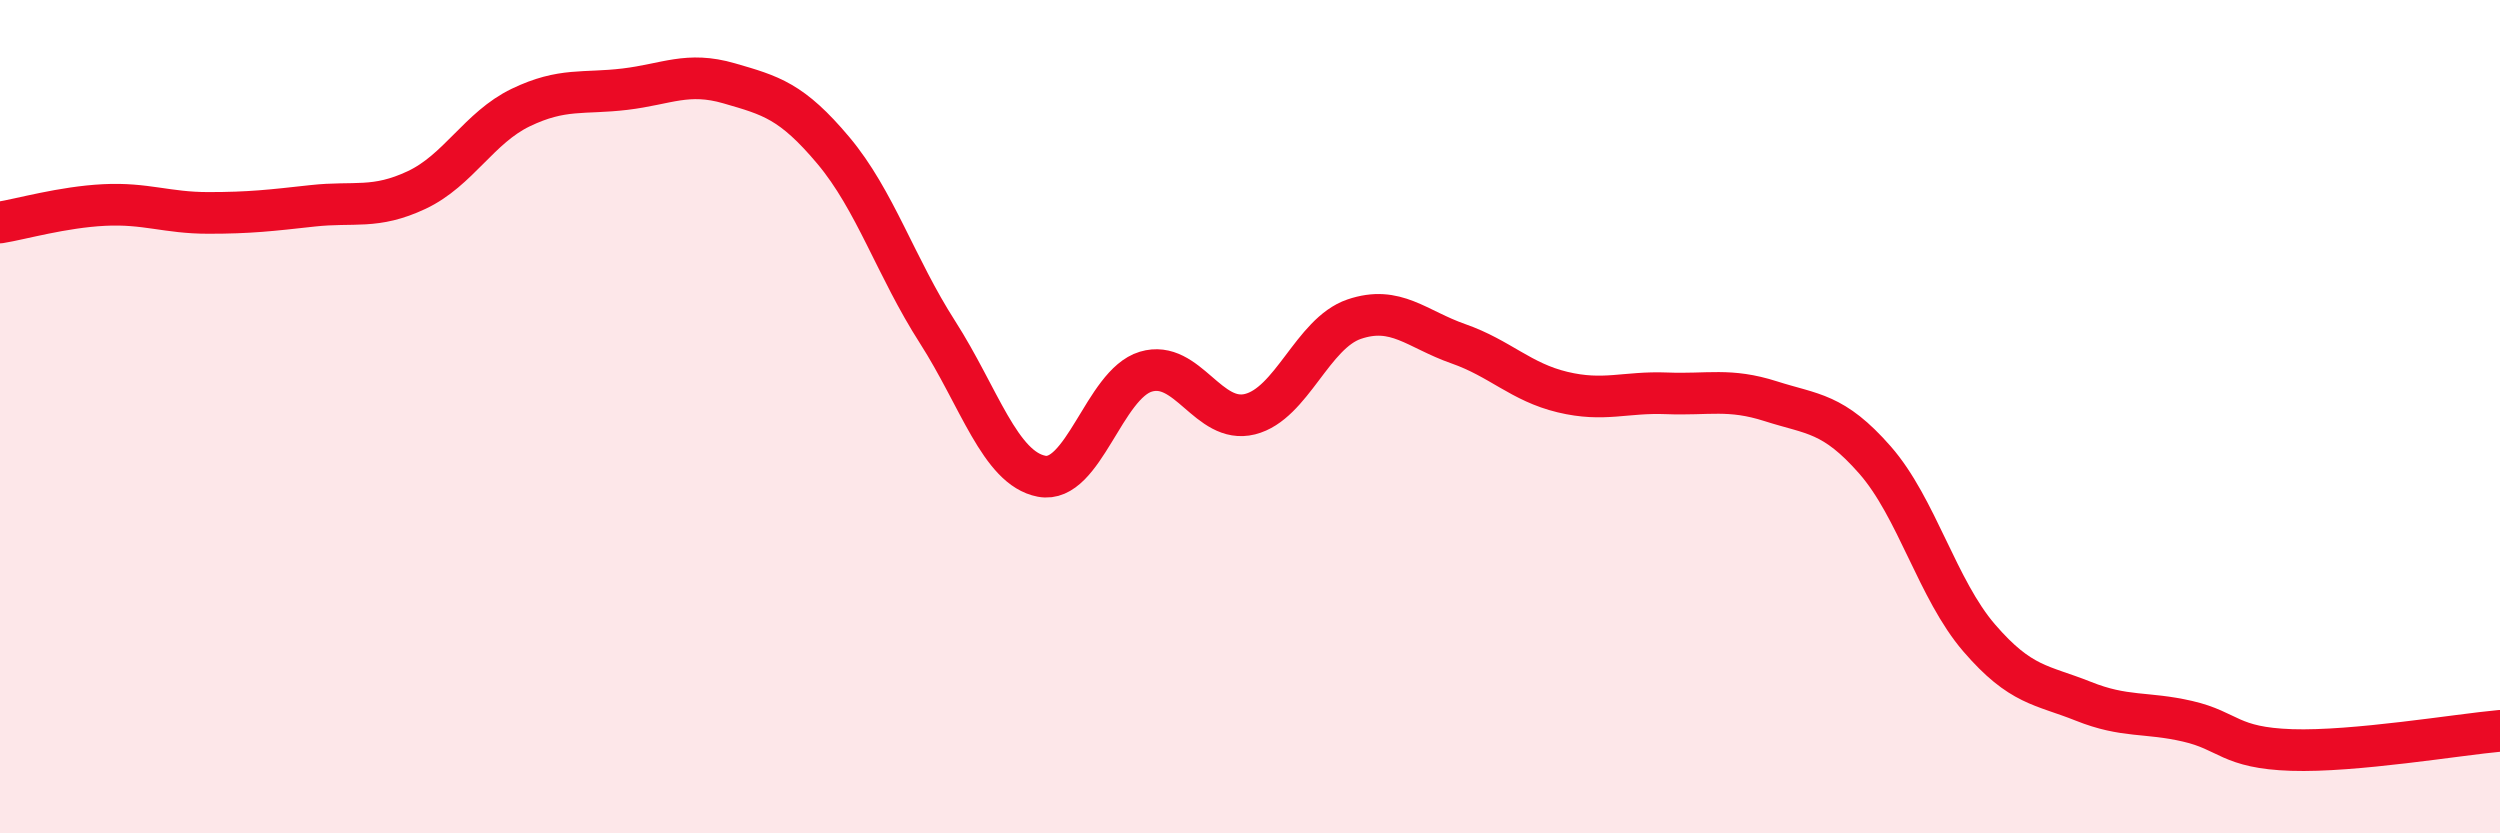 
    <svg width="60" height="20" viewBox="0 0 60 20" xmlns="http://www.w3.org/2000/svg">
      <path
        d="M 0,5.34 C 0.5,5.26 1.5,4.97 2.5,4.92 C 3.5,4.87 4,5.11 5,5.11 C 6,5.11 6.5,5.05 7.5,4.94 C 8.5,4.83 9,5.03 10,4.56 C 11,4.09 11.5,3.06 12.5,2.58 C 13.5,2.1 14,2.26 15,2.14 C 16,2.02 16.5,1.71 17.5,2 C 18.5,2.29 19,2.42 20,3.61 C 21,4.8 21.5,6.41 22.5,7.97 C 23.5,9.53 24,11.24 25,11.43 C 26,11.62 26.5,9.22 27.5,8.92 C 28.5,8.62 29,10.19 30,9.94 C 31,9.69 31.5,8 32.5,7.66 C 33.5,7.32 34,7.9 35,8.25 C 36,8.6 36.5,9.17 37.5,9.41 C 38.5,9.65 39,9.4 40,9.44 C 41,9.48 41.5,9.31 42.5,9.63 C 43.5,9.95 44,9.9 45,11.04 C 46,12.18 46.5,14.15 47.5,15.31 C 48.5,16.47 49,16.43 50,16.83 C 51,17.23 51.5,17.08 52.5,17.31 C 53.5,17.54 53.5,17.95 55,18 C 56.5,18.05 59,17.63 60,17.54L60 20L0 20Z"
        fill="#EB0A25"
        opacity="0.1"
        stroke-linecap="round"
        stroke-linejoin="round"
      />
      <path
        d="M 0,5.34 C 0.5,5.26 1.5,4.97 2.5,4.92 C 3.5,4.87 4,5.11 5,5.11 C 6,5.11 6.5,5.05 7.5,4.94 C 8.5,4.83 9,5.03 10,4.56 C 11,4.09 11.5,3.06 12.5,2.58 C 13.5,2.1 14,2.26 15,2.14 C 16,2.02 16.5,1.71 17.5,2 C 18.5,2.29 19,2.42 20,3.61 C 21,4.8 21.5,6.41 22.5,7.97 C 23.5,9.53 24,11.24 25,11.43 C 26,11.62 26.5,9.22 27.5,8.92 C 28.5,8.62 29,10.19 30,9.94 C 31,9.69 31.5,8 32.5,7.66 C 33.5,7.32 34,7.9 35,8.25 C 36,8.6 36.5,9.17 37.5,9.41 C 38.5,9.65 39,9.4 40,9.44 C 41,9.48 41.5,9.31 42.5,9.63 C 43.5,9.95 44,9.9 45,11.04 C 46,12.18 46.5,14.15 47.5,15.31 C 48.5,16.47 49,16.43 50,16.83 C 51,17.23 51.5,17.08 52.5,17.31 C 53.5,17.54 53.5,17.95 55,18 C 56.5,18.05 59,17.63 60,17.54"
        stroke="#EB0A25"
        stroke-width="1"
        fill="none"
        stroke-linecap="round"
        stroke-linejoin="round"
      />
    </svg>
  